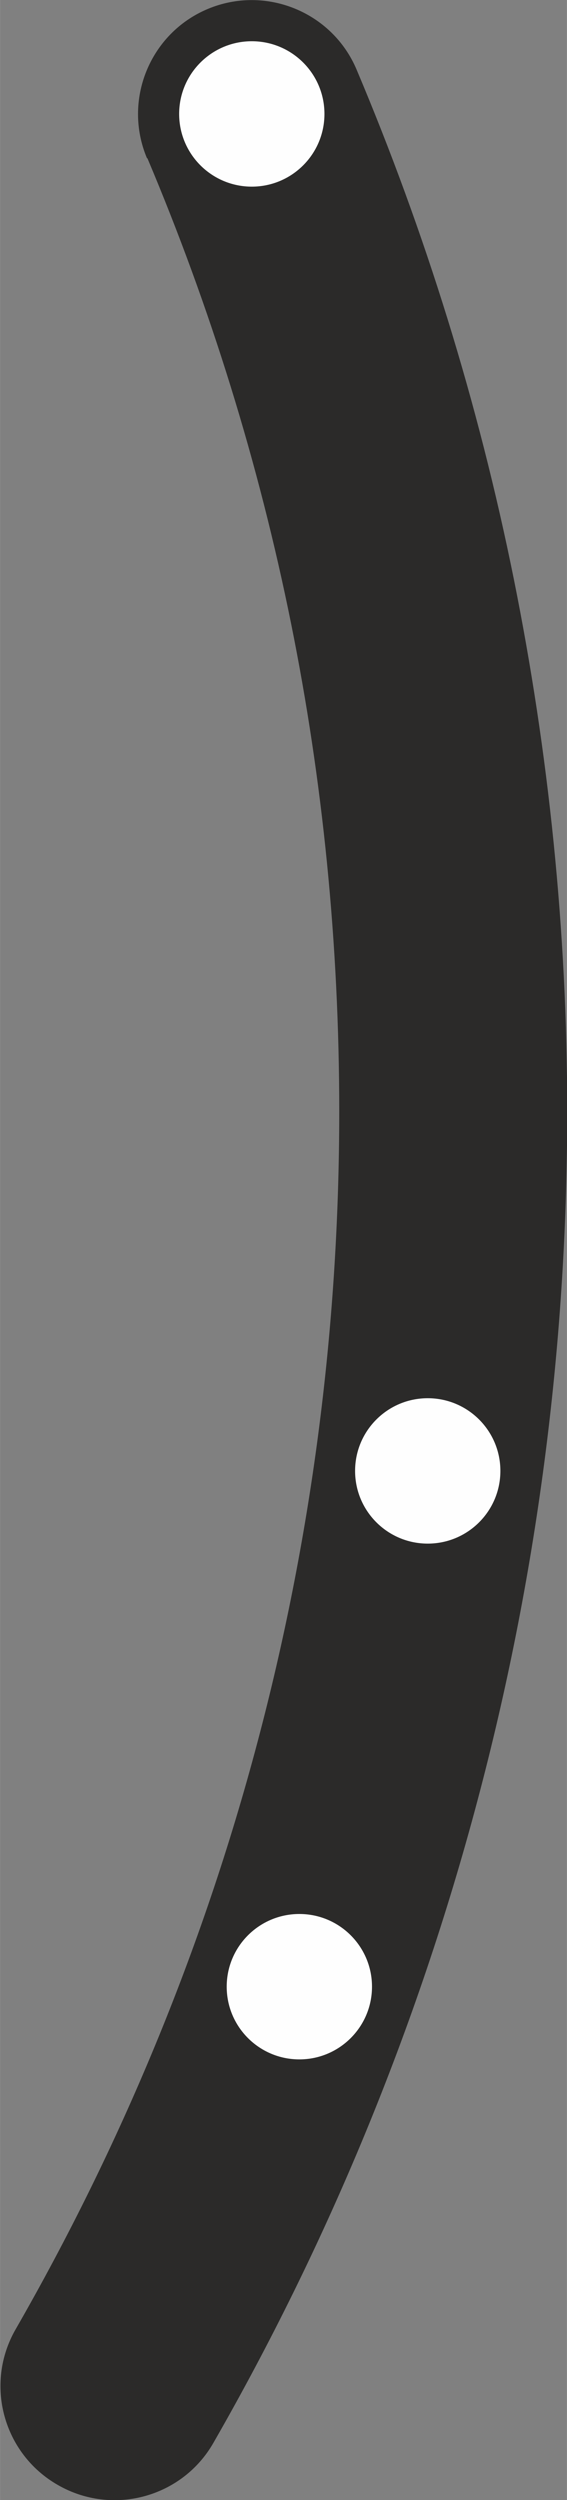 <?xml version="1.0" encoding="UTF-8"?> <!-- Creator: CorelDRAW 2020 (64-Bit) --> <svg xmlns="http://www.w3.org/2000/svg" xmlns:xlink="http://www.w3.org/1999/xlink" xmlns:xodm="http://www.corel.com/coreldraw/odm/2003" xml:space="preserve" width="9.93mm" height="43.753mm" style="shape-rendering:geometricPrecision; text-rendering:geometricPrecision; image-rendering:optimizeQuality; fill-rule:evenodd; clip-rule:evenodd" viewBox="0 0 21.46 94.57"><rect x="0" y="0" width="21.46" height="94.57" fill="#808080" stroke="none"/> <defs> <style type="text/css"> <![CDATA[ .str0 {stroke:#2B2A29;stroke-width:0.16;stroke-miterlimit:22.926} .fil1 {fill:#FEFEFE} .fil0 {fill:#2B2A29;fill-rule:nonzero} ]]> </style> </defs> <g id="Слой_x0020_1">  <path class="fil0" d="M5.56 5.98c-0.92,-2.19 0.11,-4.72 2.3,-5.64 2.19,-0.92 4.72,0.11 5.64,2.3 2.59,6.13 4.6,12.58 5.95,19.27 1.32,6.56 2.02,13.29 2.02,20.13 0,8.99 -1.18,17.74 -3.4,26.08 -2.29,8.62 -5.68,16.77 -9.99,24.28 -1.18,2.07 -3.82,2.79 -5.89,1.6 -2.07,-1.18 -2.79,-3.82 -1.6,-5.89 3.97,-6.91 7.07,-14.35 9.15,-22.19 2.02,-7.6 3.1,-15.6 3.1,-23.88 0,-6.37 -0.63,-12.54 -1.82,-18.44 -1.23,-6.1 -3.07,-12 -5.44,-17.61z"></path> <circle class="fil1 str0" cx="9.53" cy="4.31" r="2.83"></circle> <circle class="fil1 str0" cx="16.19" cy="55.64" r="2.83"></circle> <circle class="fil1 str0" cx="11.33" cy="75.15" r="2.83"></circle> </g> </svg> 